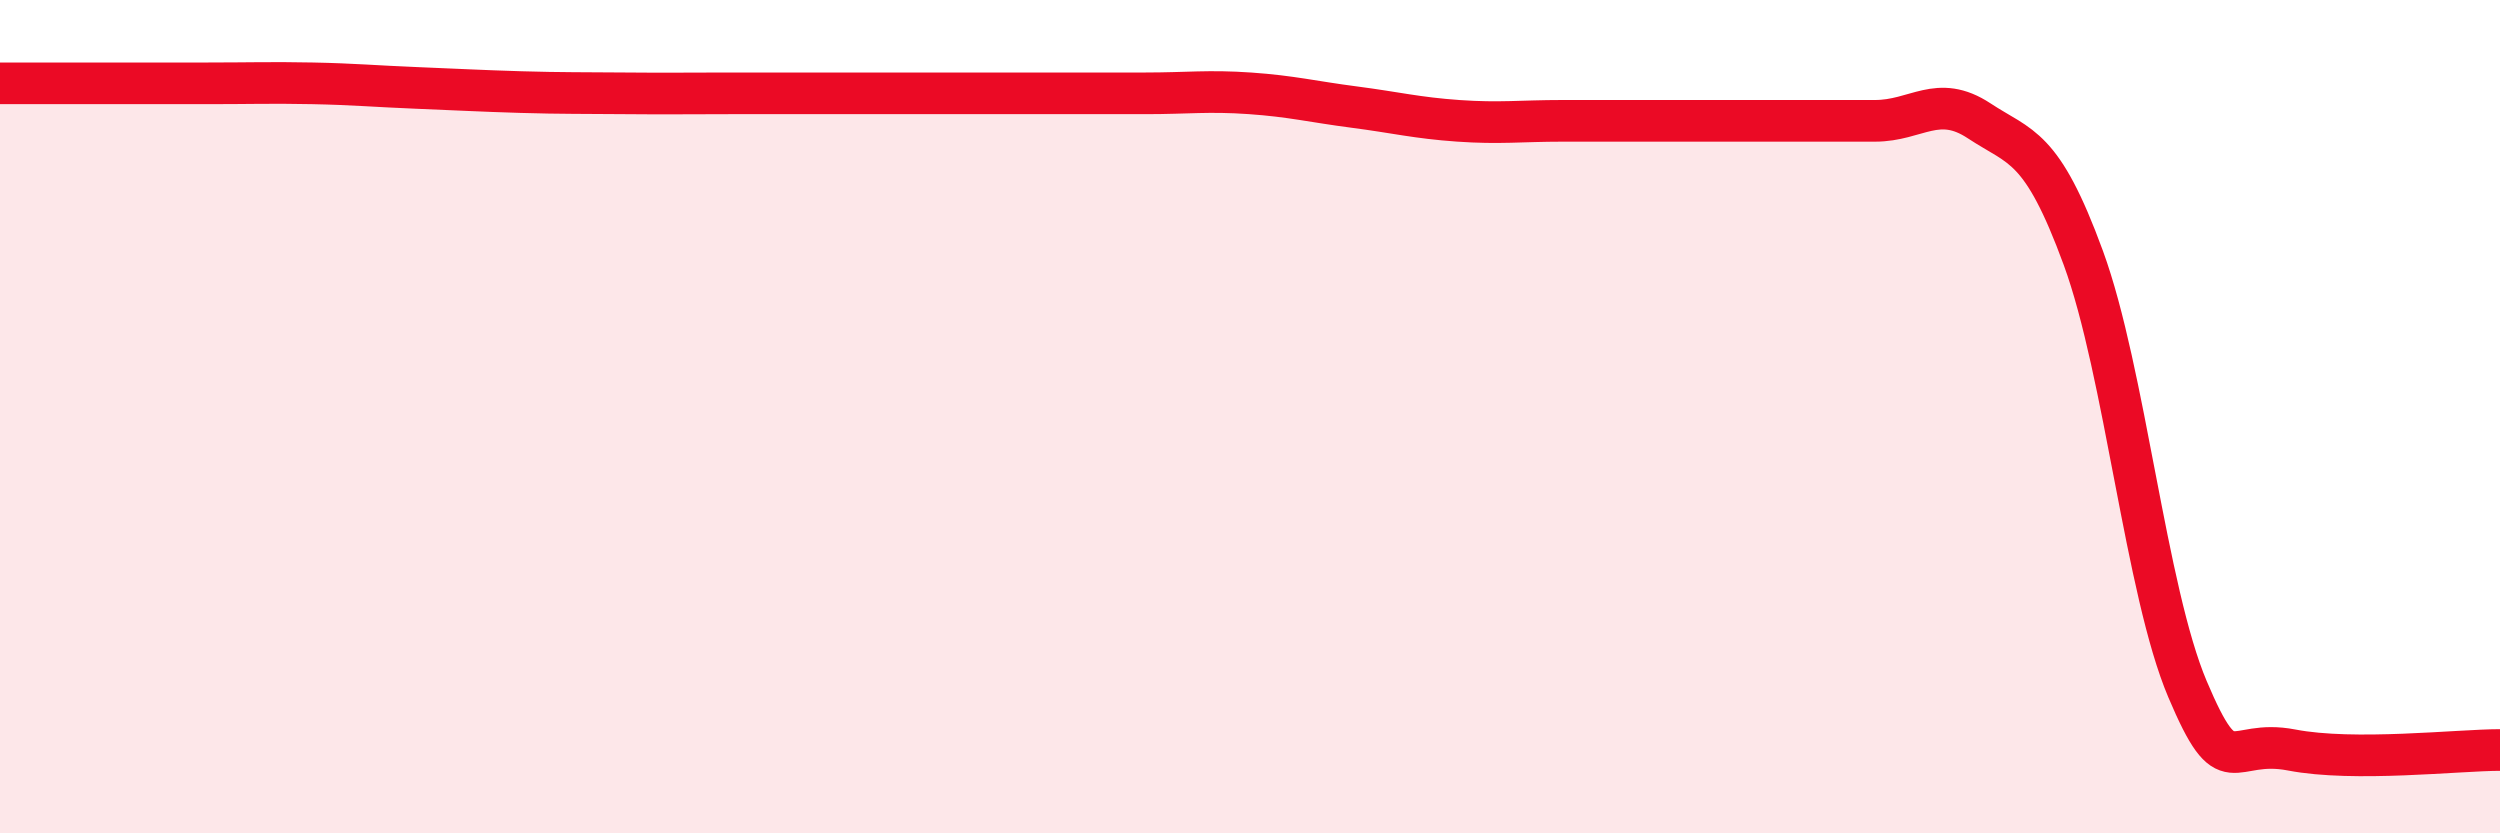 
    <svg width="60" height="20" viewBox="0 0 60 20" xmlns="http://www.w3.org/2000/svg">
      <path
        d="M 0,2 C 0.5,2 1.5,2 2.5,2 C 3.5,2 4,2 5,2 C 6,2 6.5,1.98 7.5,2 C 8.5,2.02 9,2.07 10,2.11 C 11,2.15 11.5,2.18 12.5,2.21 C 13.5,2.24 14,2.23 15,2.24 C 16,2.25 16.5,2.24 17.5,2.24 C 18.5,2.24 19,2.24 20,2.24 C 21,2.24 21.5,2.24 22.5,2.24 C 23.5,2.24 24,2.24 25,2.24 C 26,2.24 26.5,2.24 27.5,2.24 C 28.5,2.24 29,2.17 30,2.24 C 31,2.31 31.5,2.44 32.5,2.57 C 33.5,2.7 34,2.83 35,2.9 C 36,2.97 36.5,2.9 37.5,2.9 C 38.5,2.9 39,2.9 40,2.9 C 41,2.9 41.5,2.9 42.5,2.9 C 43.5,2.9 44,2.9 45,2.9 C 46,2.9 46.5,2.24 47.5,2.9 C 48.5,3.56 49,3.46 50,6.19 C 51,8.92 51.5,14.18 52.5,16.54 C 53.5,18.9 53.5,17.71 55,18 C 56.5,18.29 59,18 60,18L60 20L0 20Z"
        fill="#EB0A25"
        opacity="0.1"
        stroke-linecap="round"
        stroke-linejoin="round"
      />
      <path
        d="M 0,2 C 0.5,2 1.5,2 2.5,2 C 3.5,2 4,2 5,2 C 6,2 6.5,1.98 7.5,2 C 8.5,2.02 9,2.07 10,2.11 C 11,2.15 11.5,2.18 12.5,2.21 C 13.5,2.24 14,2.23 15,2.24 C 16,2.25 16.5,2.24 17.5,2.24 C 18.5,2.24 19,2.24 20,2.24 C 21,2.24 21.5,2.24 22.5,2.24 C 23.5,2.24 24,2.24 25,2.24 C 26,2.24 26.5,2.24 27.5,2.24 C 28.5,2.24 29,2.17 30,2.24 C 31,2.31 31.5,2.44 32.5,2.57 C 33.5,2.7 34,2.83 35,2.9 C 36,2.97 36.5,2.9 37.5,2.9 C 38.5,2.9 39,2.9 40,2.9 C 41,2.9 41.5,2.9 42.5,2.9 C 43.5,2.9 44,2.9 45,2.9 C 46,2.9 46.5,2.24 47.5,2.9 C 48.5,3.56 49,3.46 50,6.19 C 51,8.92 51.5,14.18 52.5,16.54 C 53.5,18.9 53.5,17.71 55,18 C 56.5,18.29 59,18 60,18"
        stroke="#EB0A25"
        stroke-width="1"
        fill="none"
        stroke-linecap="round"
        stroke-linejoin="round"
      />
    </svg>
  